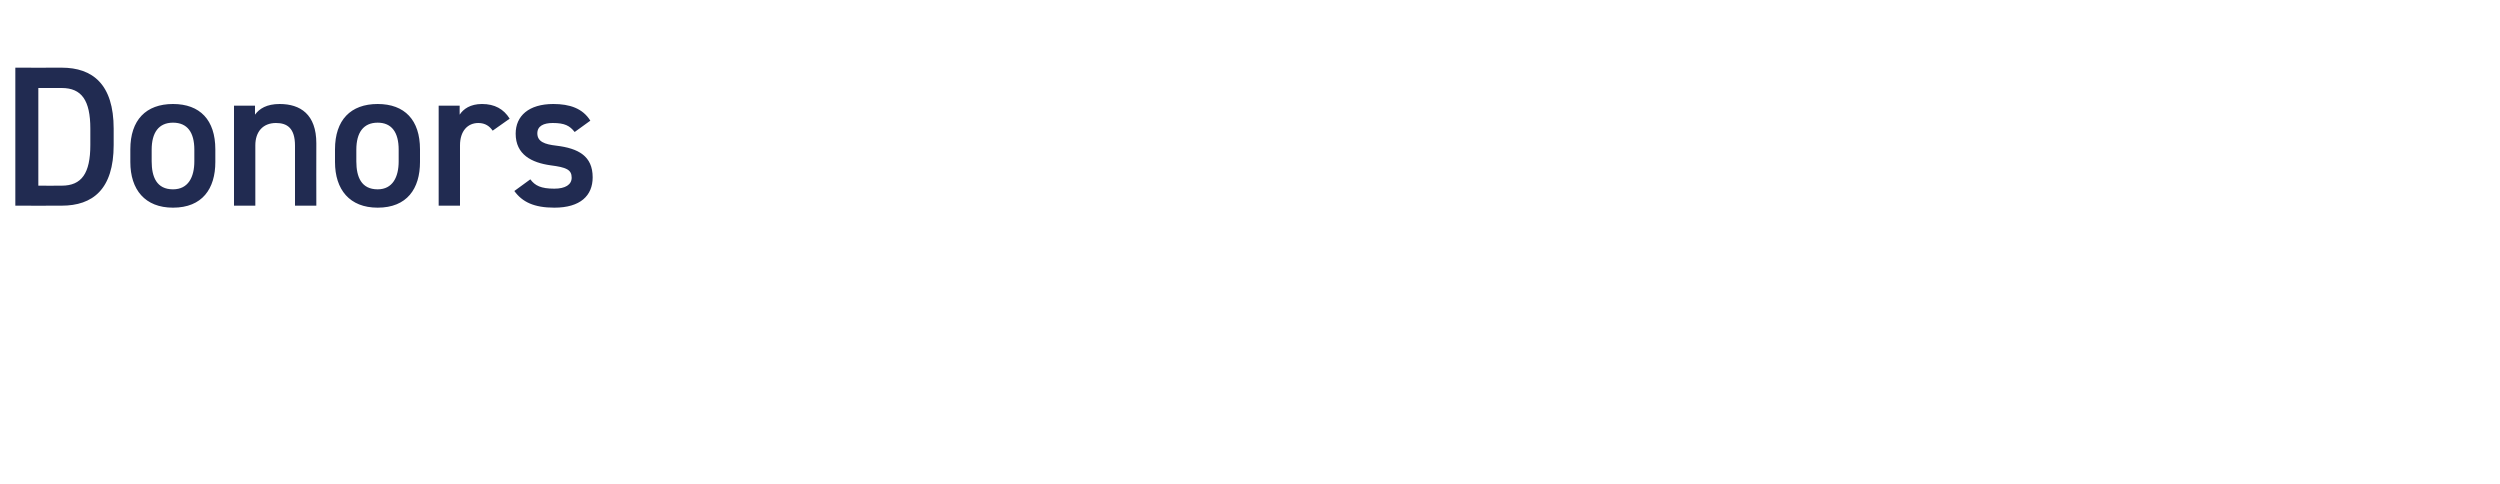 <?xml version="1.0" standalone="no"?><!DOCTYPE svg PUBLIC "-//W3C//DTD SVG 1.1//EN" "http://www.w3.org/Graphics/SVG/1.1/DTD/svg11.dtd"><svg xmlns="http://www.w3.org/2000/svg" version="1.1" width="750px" height="145.3px" viewBox="0 -15 750 145.3" style="top:-15px">  <desc>Donors</desc>  <defs/>  <g id="Polygon387367">    <path d="M 4.6 46.7 L 4.6 5.3 C 4.6 5.3 18.54 5.34 18.5 5.3 C 27.8 5.3 34.1 10.3 34.1 23.6 C 34.1 23.6 34.1 28.5 34.1 28.5 C 34.1 41.8 27.8 46.7 18.5 46.7 C 18.54 46.74 4.6 46.7 4.6 46.7 Z M 27.1 28.5 C 27.1 28.5 27.1 23.6 27.1 23.6 C 27.1 15.1 24.5 11.4 18.5 11.4 C 18.54 11.4 11.5 11.4 11.5 11.4 L 11.5 40.7 C 11.5 40.7 18.54 40.74 18.5 40.7 C 24.5 40.7 27.1 37 27.1 28.5 Z M 64.6 33.6 C 64.6 41.6 60.7 47.3 51.9 47.3 C 43.5 47.3 39.1 41.9 39.1 33.6 C 39.1 33.6 39.1 29.8 39.1 29.8 C 39.1 21 43.8 16.2 51.9 16.2 C 60 16.2 64.6 21 64.6 29.8 C 64.6 29.8 64.6 33.6 64.6 33.6 Z M 58.3 33.4 C 58.3 33.4 58.3 29.9 58.3 29.9 C 58.3 24.7 56.2 21.8 51.9 21.8 C 47.6 21.8 45.5 24.8 45.5 29.9 C 45.5 29.9 45.5 33.4 45.5 33.4 C 45.5 38.1 47 41.8 51.9 41.8 C 56.5 41.8 58.3 38.1 58.3 33.4 Z M 70.2 16.7 L 76.5 16.7 C 76.5 16.7 76.5 19.44 76.5 19.4 C 77.8 17.6 80 16.2 83.9 16.2 C 90.1 16.2 94.9 19.3 94.9 28 C 94.86 27.96 94.9 46.7 94.9 46.7 L 88.5 46.7 C 88.5 46.7 88.5 28.68 88.5 28.7 C 88.5 23.4 86.1 21.9 82.8 21.9 C 78.8 21.9 76.6 24.6 76.6 28.6 C 76.62 28.62 76.6 46.7 76.6 46.7 L 70.2 46.7 L 70.2 16.7 Z M 126 33.6 C 126 41.6 122.1 47.3 113.3 47.3 C 104.9 47.3 100.5 41.9 100.5 33.6 C 100.5 33.6 100.5 29.8 100.5 29.8 C 100.5 21 105.2 16.2 113.3 16.2 C 121.4 16.2 126 21 126 29.8 C 126 29.8 126 33.6 126 33.6 Z M 119.6 33.4 C 119.6 33.4 119.6 29.9 119.6 29.9 C 119.6 24.7 117.5 21.8 113.3 21.8 C 109 21.8 106.9 24.8 106.9 29.9 C 106.9 29.9 106.9 33.4 106.9 33.4 C 106.9 38.1 108.4 41.8 113.3 41.8 C 117.8 41.8 119.6 38.1 119.6 33.4 Z M 147.8 24.2 C 146.9 22.9 145.6 21.9 143.5 21.9 C 140.3 21.9 138 24.3 138 28.6 C 138 28.62 138 46.7 138 46.7 L 131.6 46.7 L 131.6 16.7 L 137.9 16.7 C 137.9 16.7 137.88 19.44 137.9 19.4 C 139 17.7 141.1 16.2 144.6 16.2 C 148.4 16.2 151.1 17.7 152.9 20.6 C 152.9 20.6 147.8 24.2 147.8 24.2 Z M 172.4 24.6 C 170.9 22.7 169.4 21.9 165.8 21.9 C 163.1 21.9 161.2 22.8 161.2 25 C 161.2 27.5 163.4 28.3 166.9 28.7 C 173.5 29.5 177.8 31.8 177.8 38.2 C 177.8 43.7 174.1 47.3 166.3 47.3 C 160.2 47.3 156.7 45.6 154.3 42.3 C 154.3 42.3 159.1 38.8 159.1 38.8 C 160.5 40.7 162.3 41.6 166.3 41.6 C 169.6 41.6 171.5 40.4 171.5 38.3 C 171.5 35.9 169.9 35.2 165.2 34.6 C 159.5 33.8 154.7 31.4 154.7 25.1 C 154.7 19.8 158.6 16.2 166 16.2 C 170.9 16.2 174.8 17.5 177.1 21.2 C 177.1 21.2 172.4 24.6 172.4 24.6 Z " stroke="none" fill="#212b51"/>  </g></svg>